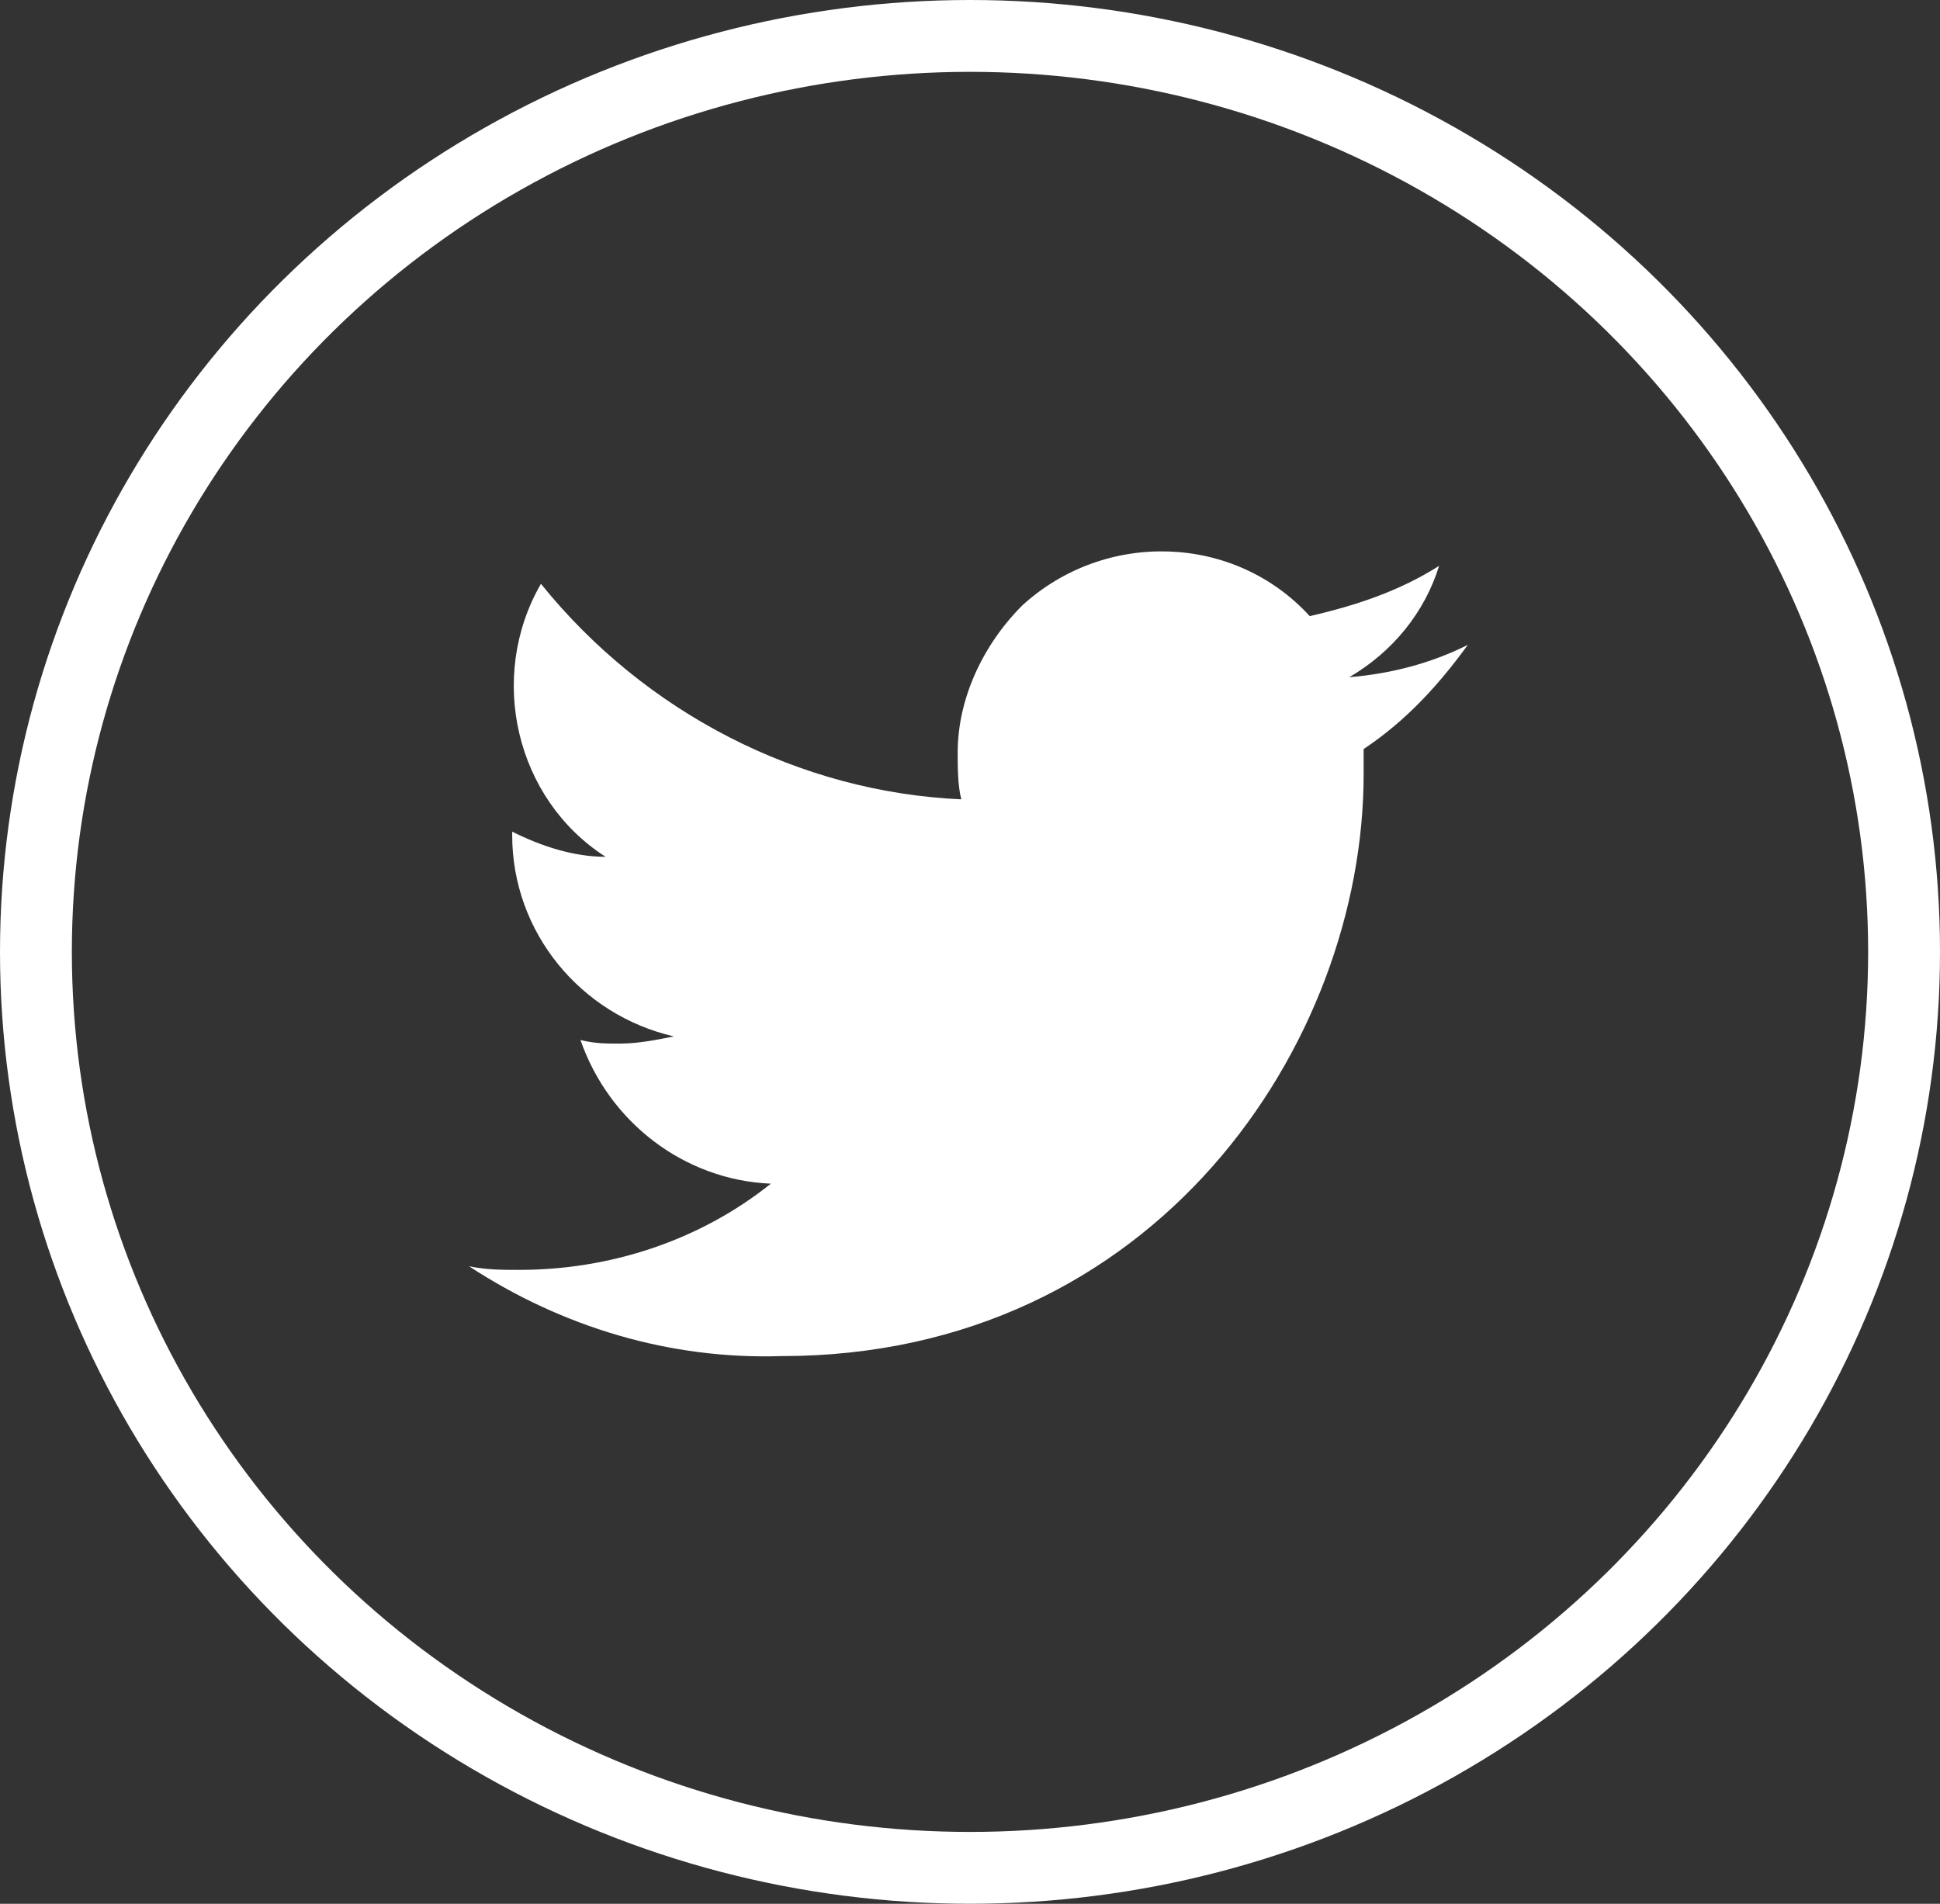 <?xml version="1.0" encoding="UTF-8"?> <svg xmlns="http://www.w3.org/2000/svg" xmlns:xlink="http://www.w3.org/1999/xlink" version="1.1" id="Layer_1" x="0px" y="0px" viewBox="0 0 54 53" style="enable-background:new 0 0 54 53;" xml:space="preserve"><rect x="0" y="0" width="54" height="53" fill="#333333" stroke="none"/> <style type="text/css"> .st0{fill:none;} .st1{fill:none;stroke:#ffffff;stroke-width:2;} .st2{fill:#ffffff;} </style> <g id="Group_188" transform="translate(-636 -4777.389)"> <g id="Ellipse_6" transform="translate(636 4777.389)"> <ellipse class="st0" cx="27" cy="26.5" rx="27" ry="26.5"></ellipse> <ellipse class="st1" cx="27" cy="26.5" rx="26" ry="25.5"></ellipse> </g> <g id="twitter_1_" transform="translate(649.157 4744.642)"> <g id="Group_12" transform="translate(0 48)"> <path id="Path_42" class="st2" d="M27.7,2.7c-1,0.5-2.1,0.8-3.3,0.9c1.2-0.7,2.1-1.8,2.5-3.1c-1.1,0.7-2.3,1.1-3.6,1.4 c-2.1-2.3-5.7-2.4-8-0.3c-1.1,1.1-1.8,2.6-1.8,4.1c0,0.4,0,0.9,0.1,1.3C9.1,6.8,4.8,4.6,1.9,1C0.4,3.6,1.2,7,3.7,8.6 c-0.9,0-1.8-0.3-2.6-0.7V8c0,2.7,1.9,5,4.5,5.6c-0.5,0.1-1,0.2-1.5,0.2c-0.4,0-0.7,0-1.1-0.1c0.8,2.3,2.9,3.9,5.3,4 c-2,1.6-4.5,2.4-7,2.4c-0.5,0-0.9,0-1.4-0.1c2.6,1.7,5.6,2.6,8.7,2.5c10.4,0,16.2-8.7,16.2-16.2c0-0.3,0-0.5,0-0.7 C26,4.8,26.9,3.8,27.7,2.7z"></path> </g> </g> </g> </svg> 